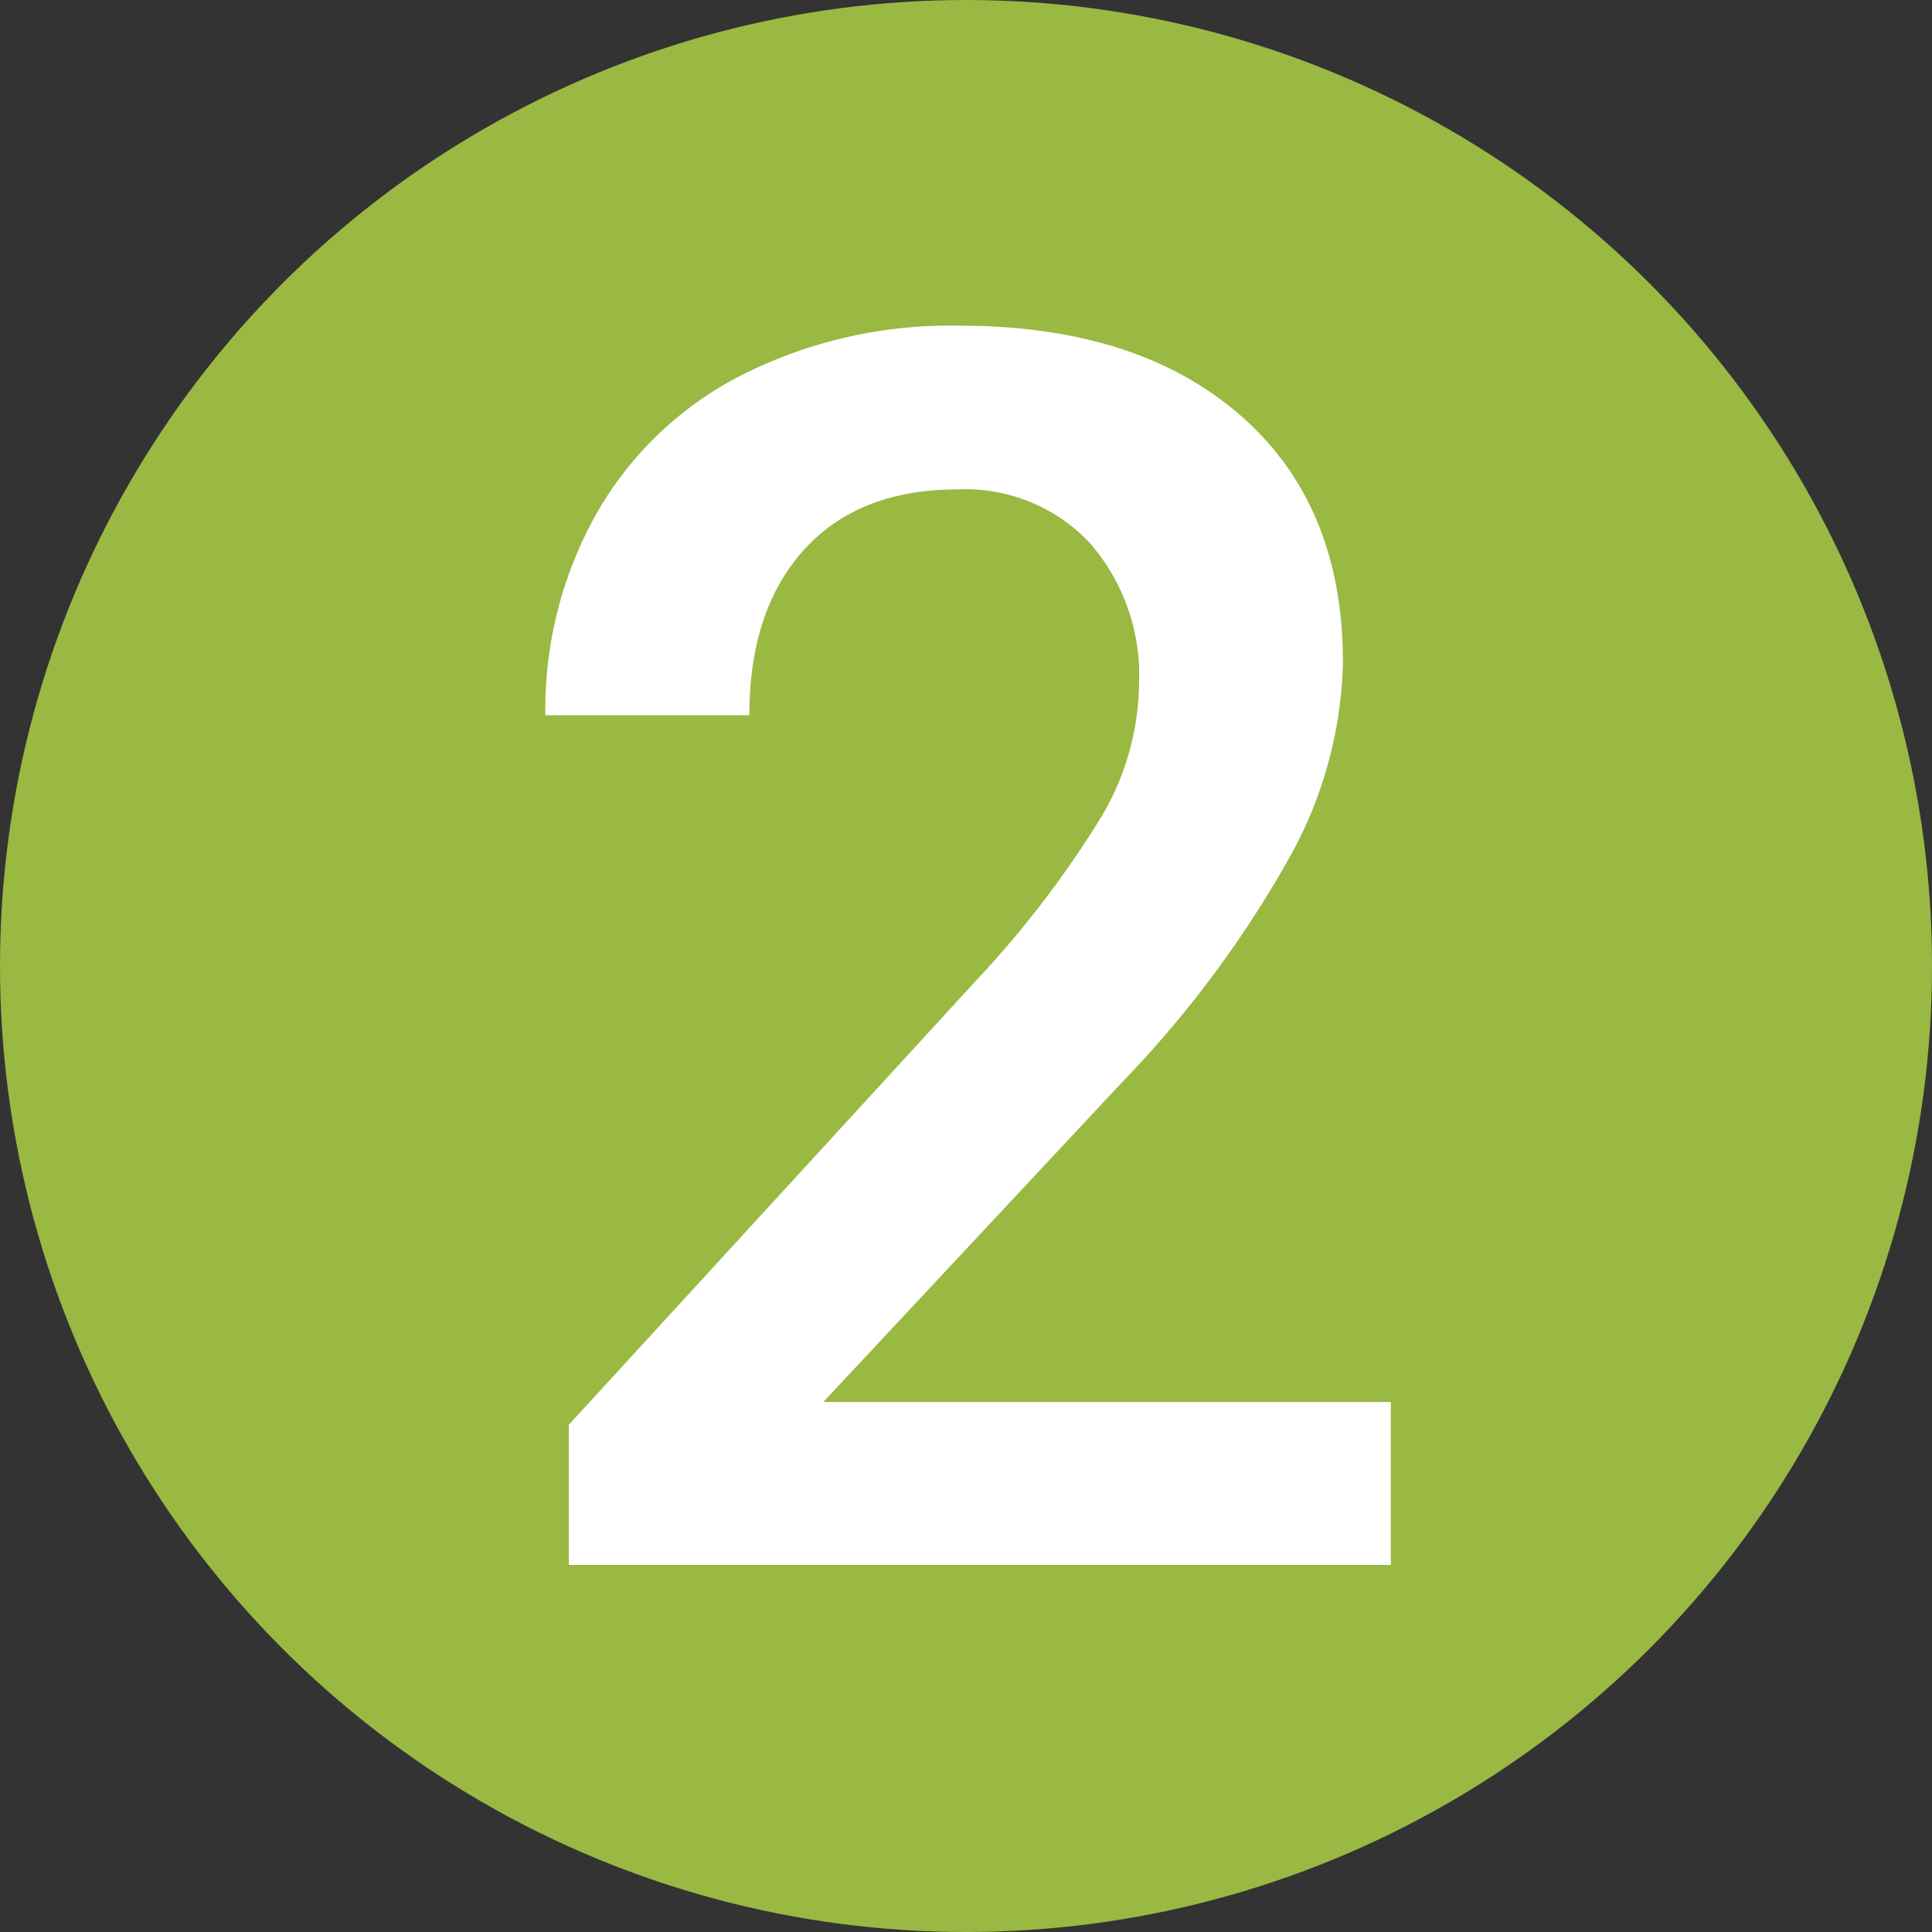 <svg xmlns="http://www.w3.org/2000/svg" width="100" height="100" viewBox="0 0 100 100">
  <rect x="0" y="0" width="100" height="100" fill="#333333" stroke="none"/>
  <g id="Gruppe_190" data-name="Gruppe 190" transform="translate(-47.652 -47.671)">
    <circle id="Ellipse_20" data-name="Ellipse 20" cx="50" cy="50" r="50" transform="translate(47.652 47.671)" fill="#99b942"/>
    <path id="Pfad_29" data-name="Pfad 29" d="M21.989,0H-20.555V-7.257L.521-30.246a52.486,52.486,0,0,0,6.5-8.5,13.765,13.765,0,0,0,1.934-6.844,10.4,10.4,0,0,0-2.542-7.3A8.818,8.818,0,0,0-.435-55.668q-5.128,0-7.953,3.129t-2.825,8.561h-10.56a20.7,20.7,0,0,1,2.629-10.408,18.1,18.1,0,0,1,7.518-7.192A23.929,23.929,0,0,1-.348-64.143q9.213,0,14.536,4.628t5.323,12.8a21.718,21.718,0,0,1-2.673,9.93,56.464,56.464,0,0,1-8.757,11.8L-7.388-8.431H21.989Z" transform="translate(97.652 128.671)" fill="#fff"/>
  </g>
</svg>
